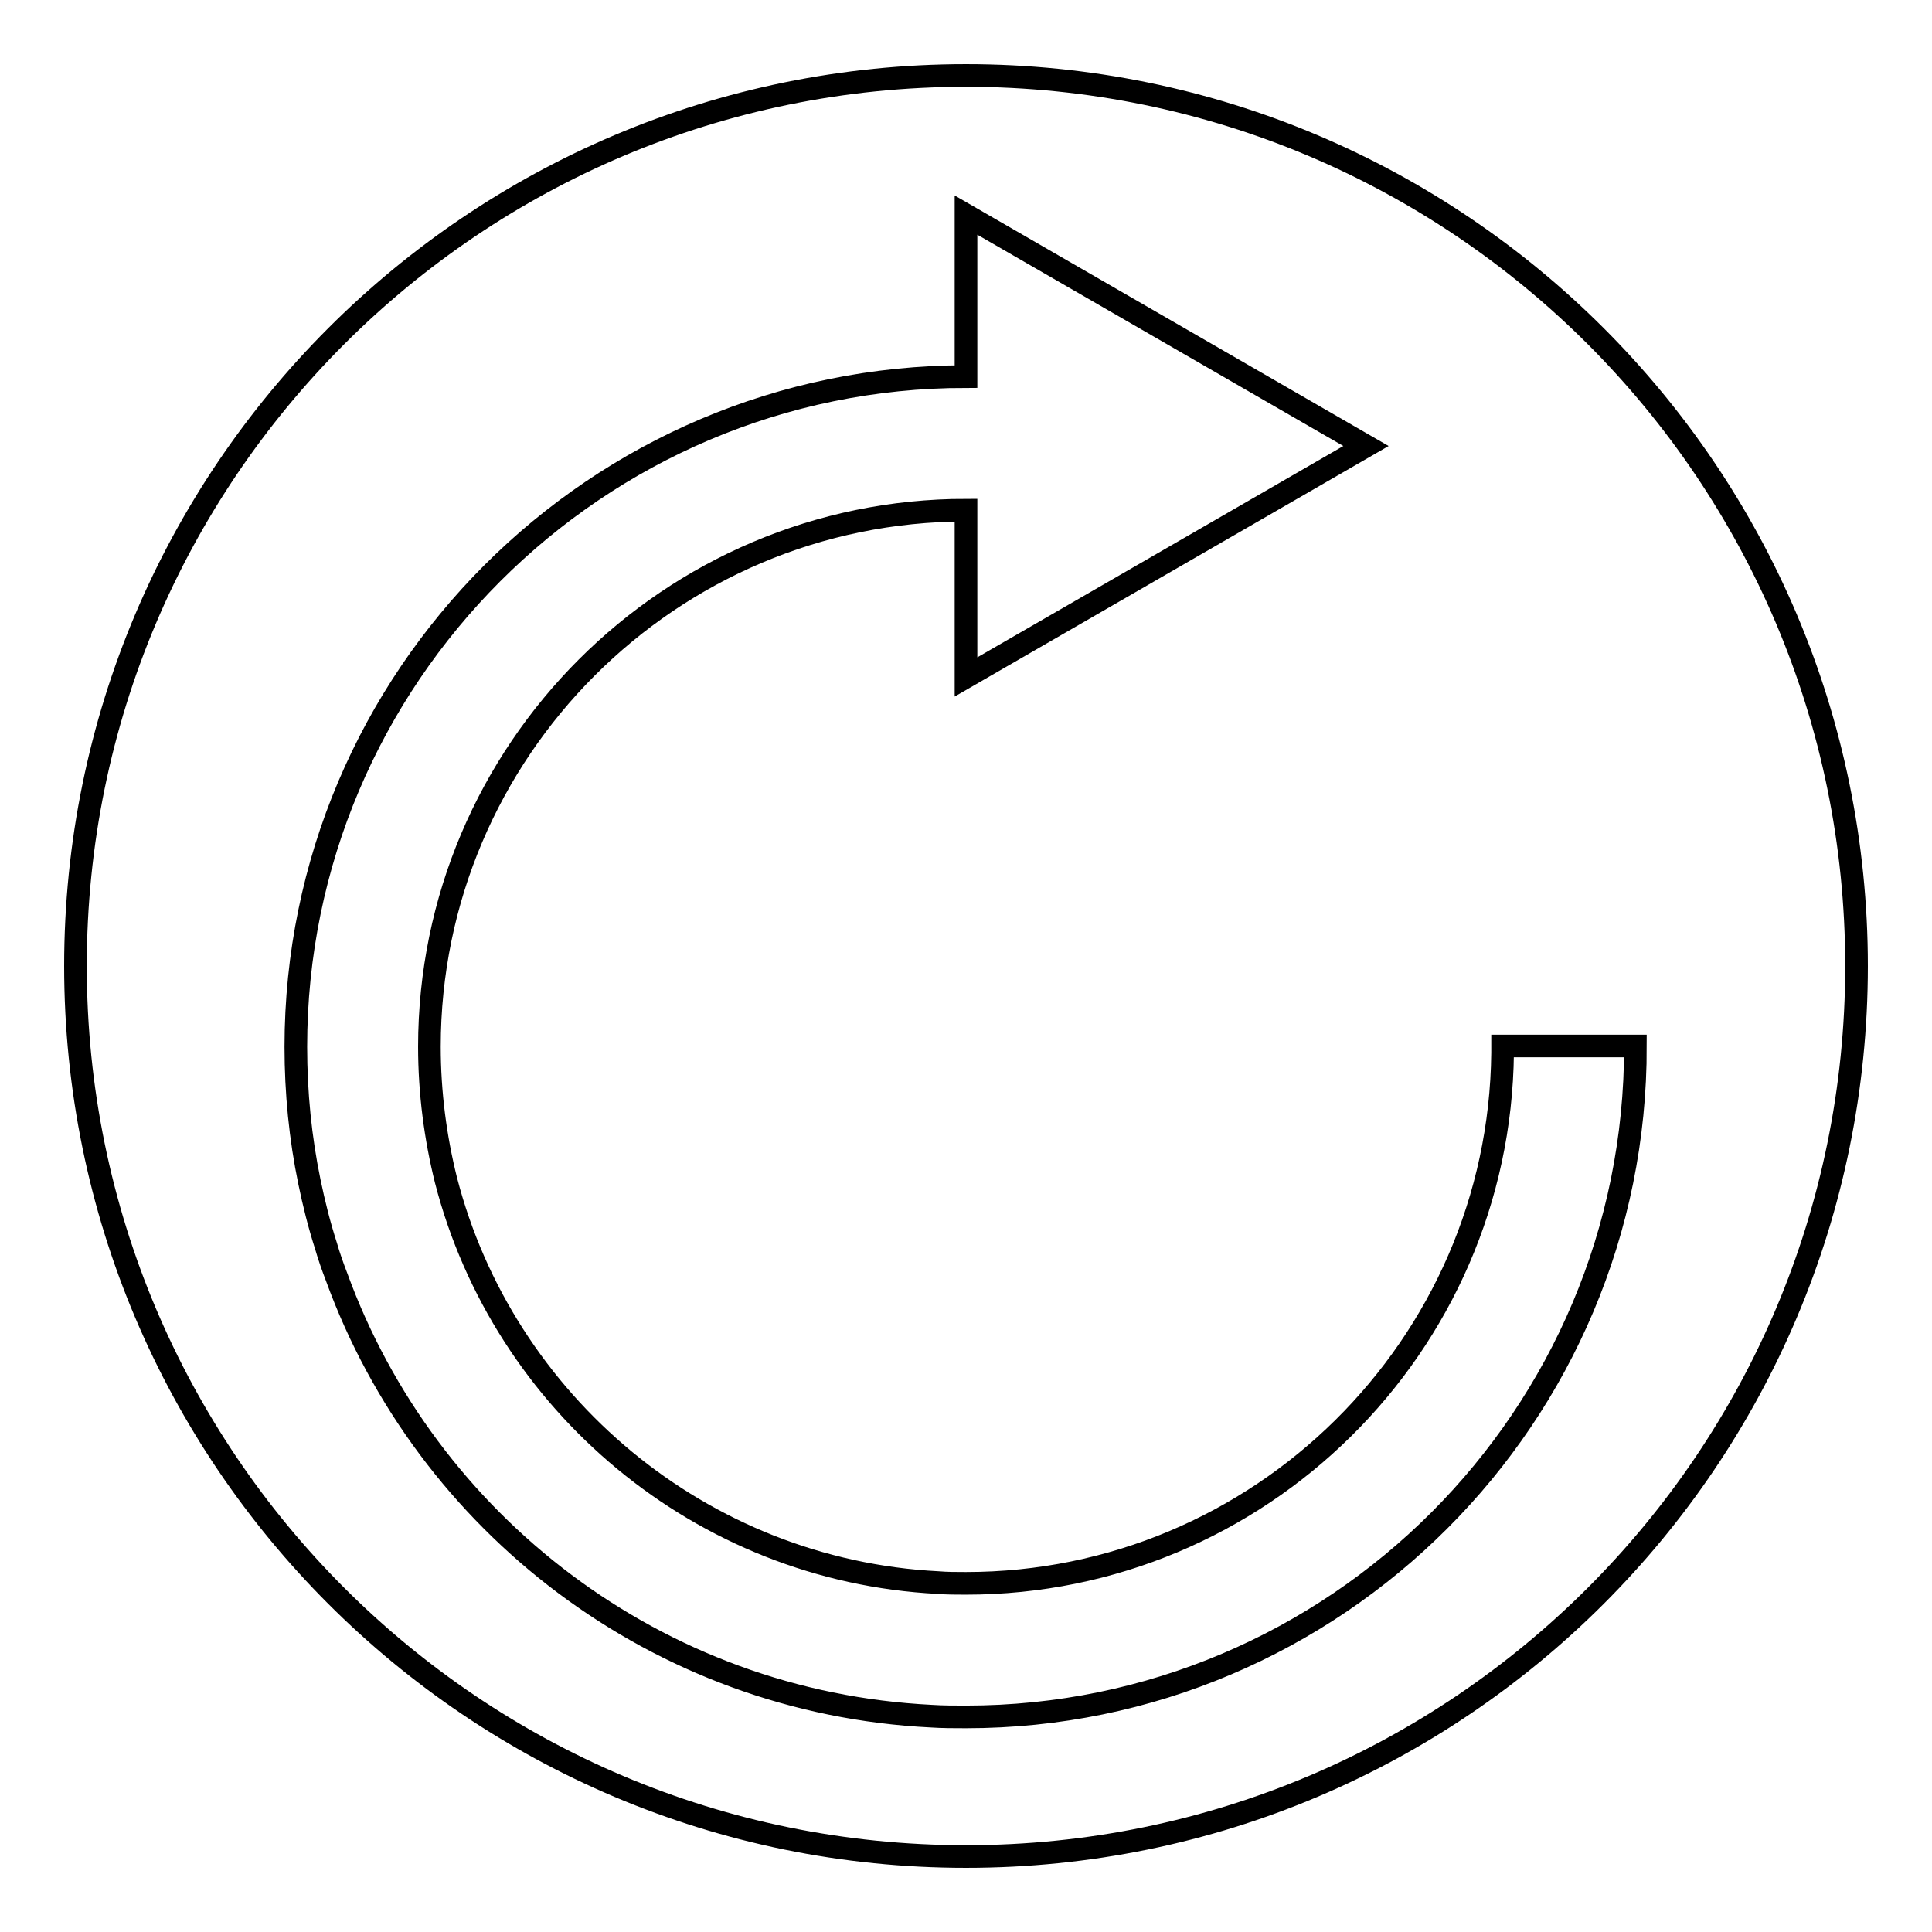 <?xml version="1.0" encoding="utf-8"?>
<!-- Svg Vector Icons : http://www.onlinewebfonts.com/icon -->
<!DOCTYPE svg PUBLIC "-//W3C//DTD SVG 1.1//EN" "http://www.w3.org/Graphics/SVG/1.1/DTD/svg11.dtd">
<svg version="1.1" xmlns="http://www.w3.org/2000/svg" xmlns:xlink="http://www.w3.org/1999/xlink" x="0px" y="0px" viewBox="0 0 256 256" enable-background="new 0 0 256 256" xml:space="preserve">
<g><g><path stroke-width="3" fill-opacity="0" stroke="#000000"  d="M128,10C62.8,10,10,62.8,10,128c0,65.2,52.8,118,118,118c65.2,0,118-52.8,118-118C246,62.8,193.2,10,128,10z M128,227.5c-1.5,0-3.1,0-4.6-0.1c-36.3-1.8-66.9-25.5-78.8-58.2c-0.5-1.3-1-2.7-1.4-4.1c-0.9-2.8-1.6-5.6-2.2-8.5c-1.2-5.8-1.8-11.8-1.8-17.9c0-48.9,39.8-88.8,88.8-88.8V28.5l53,30.6l-53,30.6V67.6c-39.2,0-71.1,31.9-71.1,71.1c0,6.1,0.8,12.1,2.2,17.7c7.6,29.5,33.8,51.7,65.2,53.3c1.2,0.1,2.4,0.1,3.7,0.1c38.9,0,70.7-31.4,71.1-70.3l0,0v-0.5c0-0.1,0-0.3,0-0.4h17.6C216.8,187.7,176.9,227.5,128,227.5z"/></g></g>
</svg>